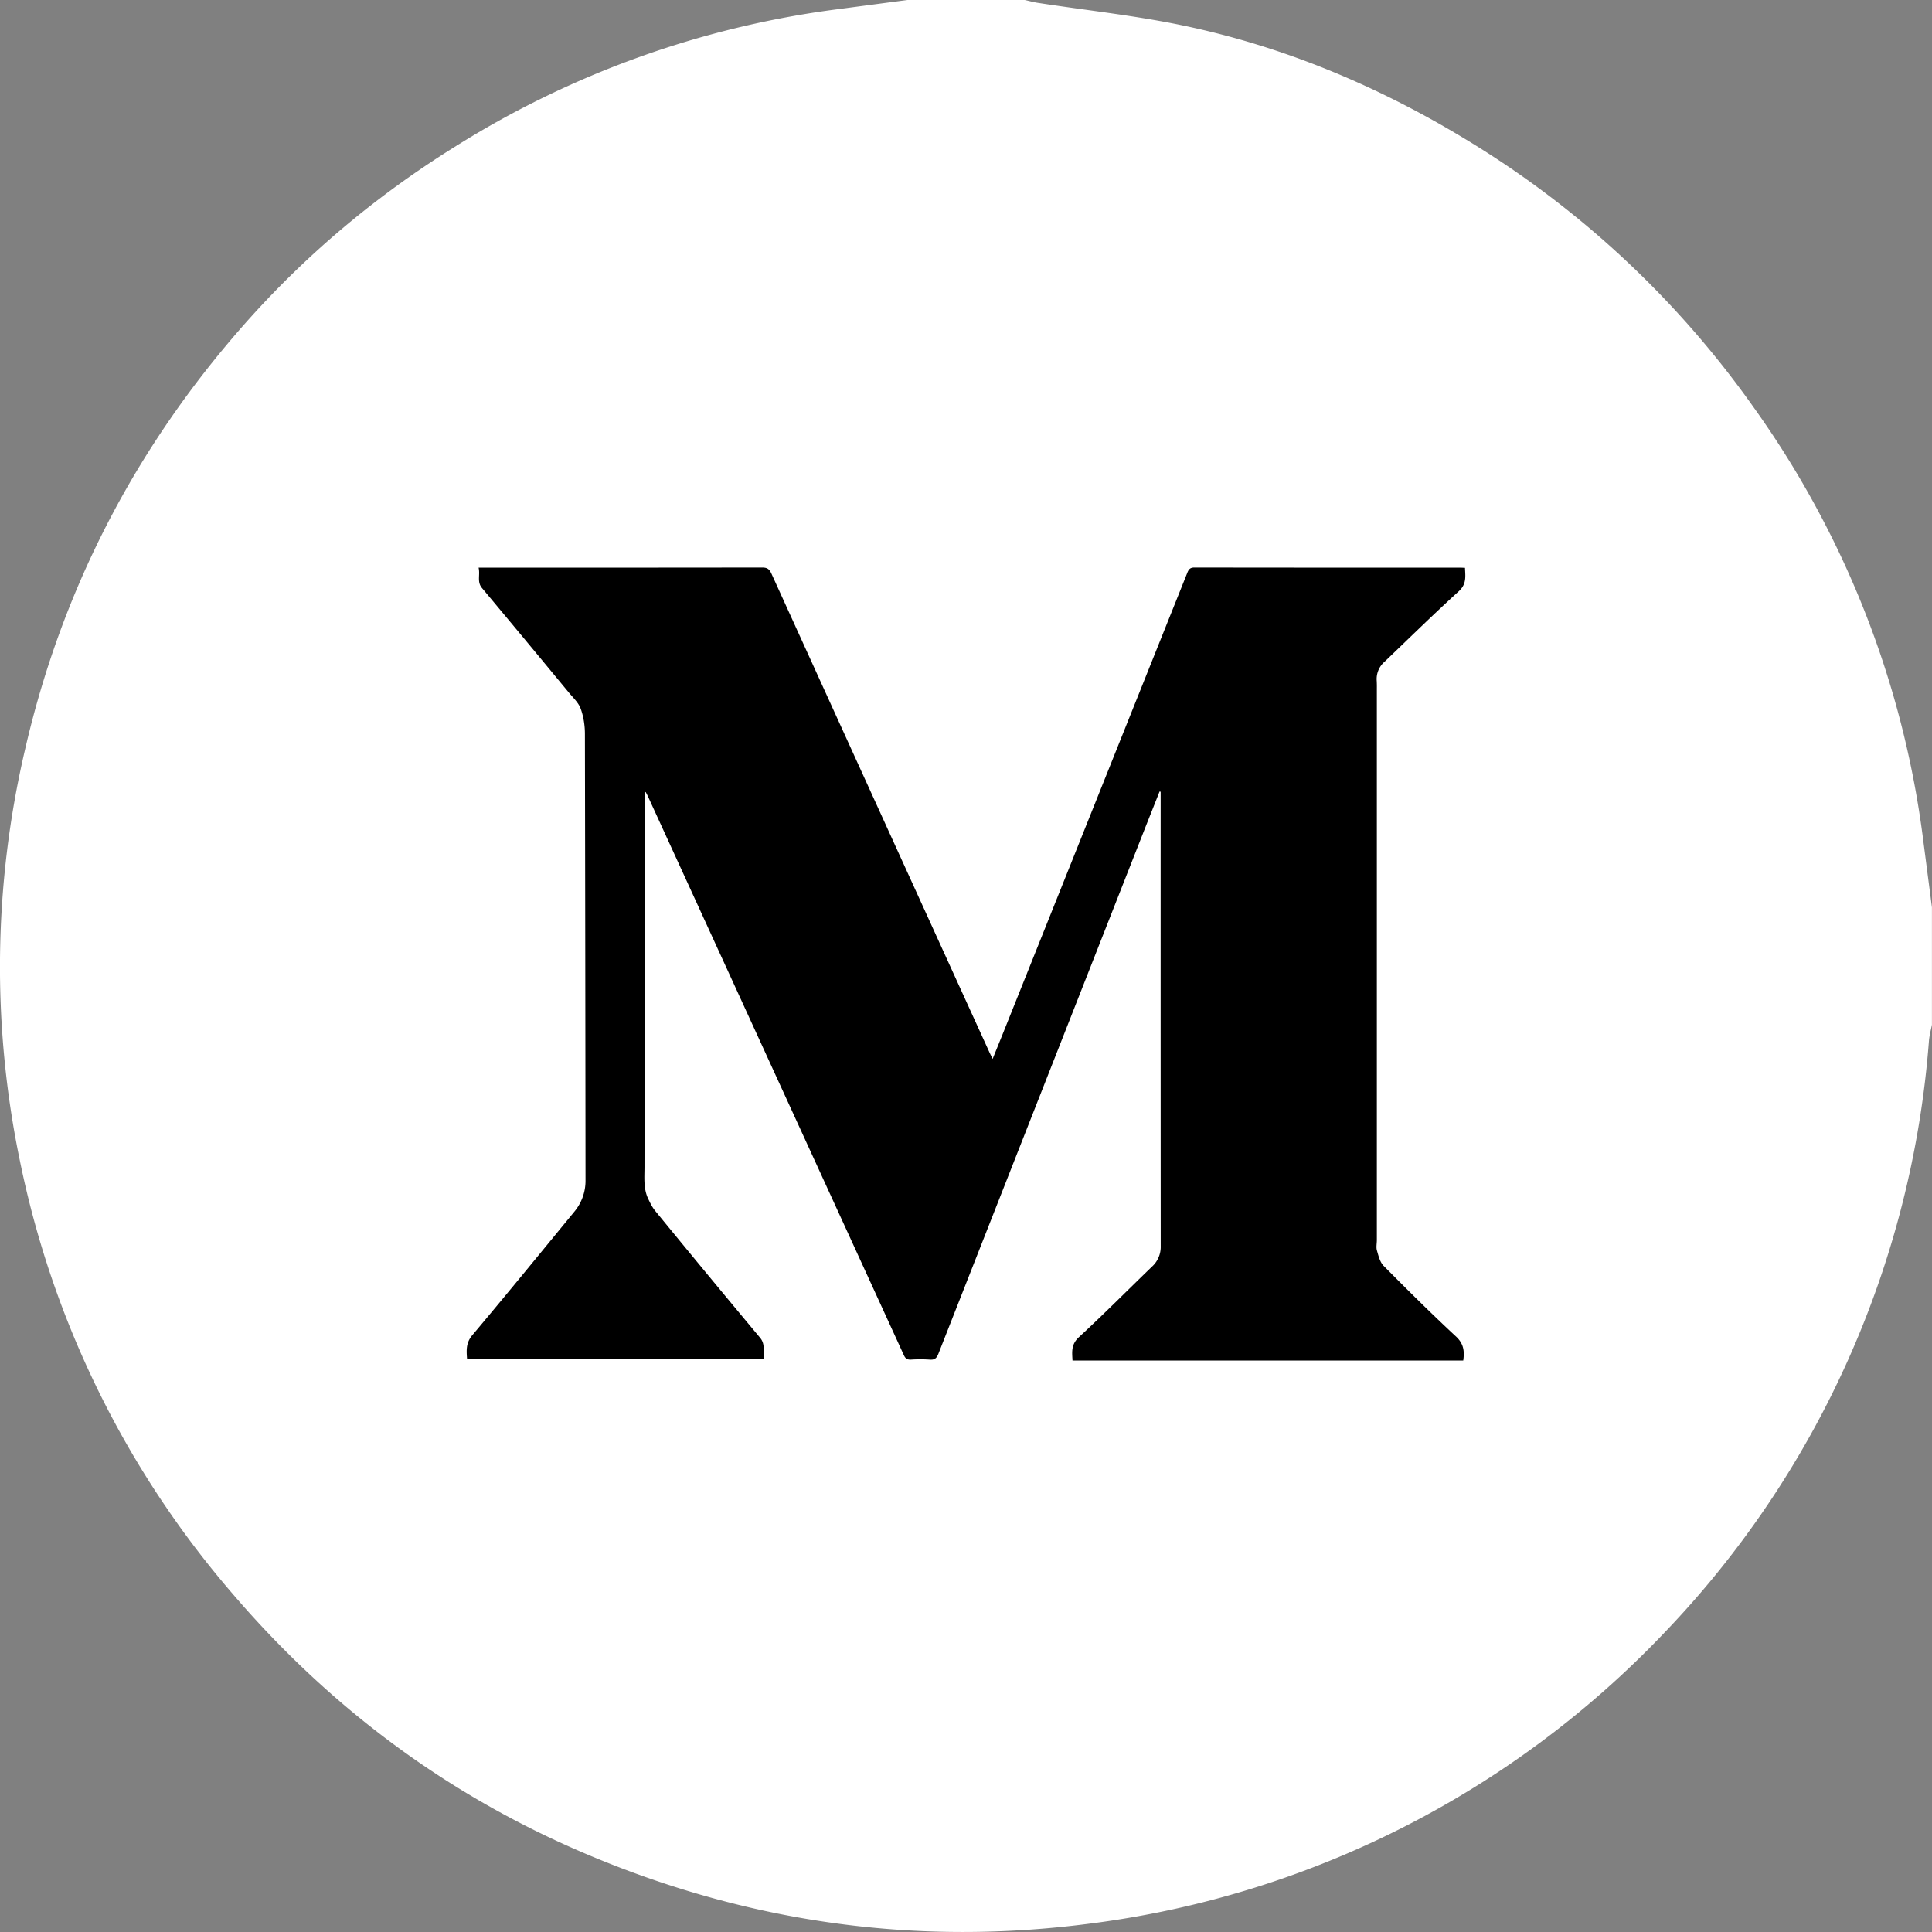 <svg xmlns="http://www.w3.org/2000/svg" width="32" height="32" viewBox="0 0 32 32"><rect x="0" y="0" width="32" height="32" fill="#808080" stroke="none"/><g fill="none" fill-rule="evenodd"><path fill="#FFF" d="M31.845 13.842a15.7 15.7 0 0 0-2.816-7.119 15.9 15.9 0 0 0-4.709-4.389C22.85 1.436 21.278.773 19.589.421c-.791-.165-1.596-.25-2.394-.373-.075-.011-.148-.032-.221-.048H15.03l-1.159.153A15.7 15.7 0 0 0 7.51 2.446c-1.3.812-2.462 1.79-3.474 2.938C2.235 7.428 1.019 9.775.41 12.436a15.8 15.8 0 0 0-.08 6.792 15.8 15.8 0 0 0 3.534 7.183c1.641 1.912 3.616 3.37 5.94 4.337 2.648 1.104 5.397 1.486 8.252 1.113a15.9 15.9 0 0 0 9.509-4.816 15.9 15.9 0 0 0 4.384-9.799c.007-.093.032-.182.05-.274V15.03z"/><path fill="#000" d="M10.676 13.123v.115q.002 3.043-.001 6.085c0 .183-.02.366.063.537.033.069.068.14.116.198q.862 1.054 1.735 2.099c.095.114.042.23.067.353h-4.92c-.01-.14-.022-.267.088-.396.568-.675 1.125-1.358 1.685-2.04a.8.8 0 0 0 .189-.532q-.003-3.69-.01-7.384c0-.14-.022-.288-.07-.42-.036-.1-.126-.182-.197-.268q-.716-.867-1.439-1.732c-.085-.102-.026-.215-.055-.336h.126q2.286.001 4.571-.002c.085 0 .12.027.154.102q1.805 3.968 3.613 7.934l.05.103.165-.408 3.06-7.645c.023-.057.047-.086.116-.086q2.208.003 4.417.002l.066.003c.005.142.03.268-.104.389-.418.38-.82.776-1.228 1.166a.38.38 0 0 0-.13.318q.003.062.002.125v9.136c0 .058-.014.12.001.172.026.09.05.194.112.256.392.396.789.79 1.198 1.17.128.119.142.242.12.398h-6.472c-.007-.14-.026-.265.105-.386.413-.381.808-.78 1.212-1.17a.44.44 0 0 0 .144-.34q-.002-3.726-.001-7.452v-.073l-.018-.004-.228.575-3.434 8.735c-.028.072-.06.107-.143.1a2.4 2.4 0 0 0-.317 0c-.062.002-.09-.022-.114-.076l-2.039-4.452-2.199-4.801q-.018-.038-.038-.073z"/></g></svg>